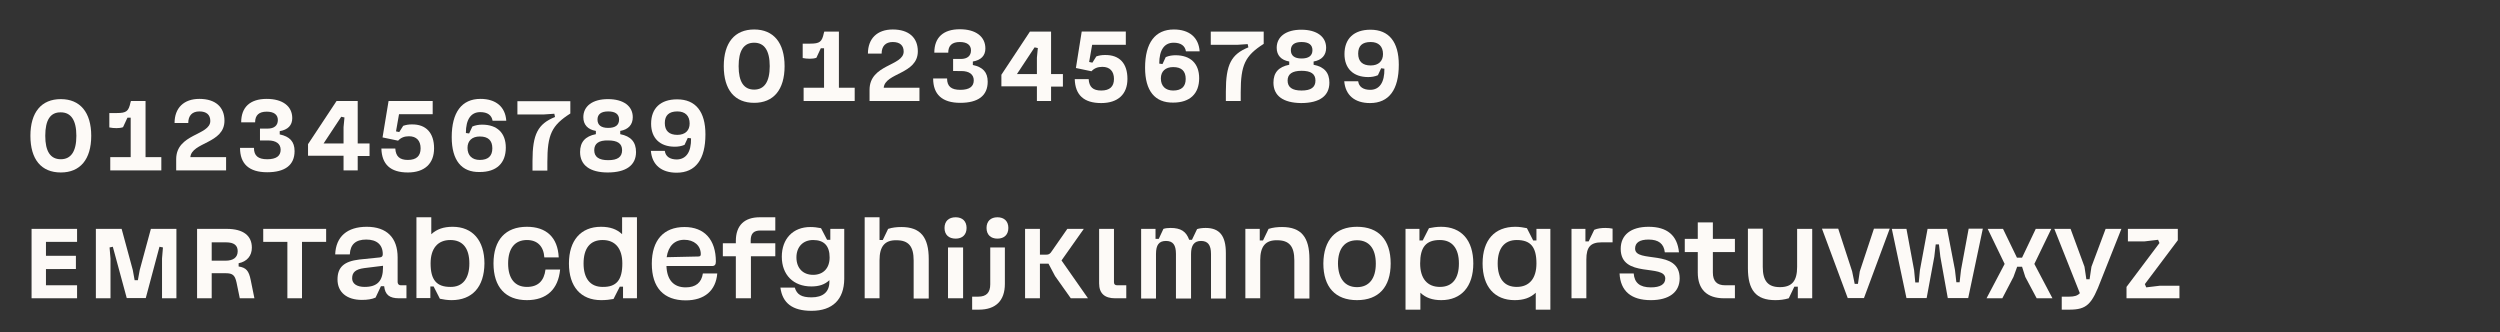 <?xml version="1.0" encoding="utf-8"?>
<!-- Generator: Adobe Illustrator 26.3.1, SVG Export Plug-In . SVG Version: 6.00 Build 0)  -->
<svg version="1.1" id="Calque_1" xmlns="http://www.w3.org/2000/svg" xmlns:xlink="http://www.w3.org/1999/xlink" x="0px" y="0px"
	 viewBox="0 0 1077 143.1" style="enable-background:new 0 0 1077 143.1;" xml:space="preserve">
<rect x="0" y="0" width="1077" height="143.1" fill="#333333" stroke="none"/>
<style type="text/css">
	.st0{fill:#FDFAF7;}
</style>
<g>
	<path class="st0" d="M13.1,58.5c0-10.1,4.7-15.8,13.1-15.8c8.3,0,13.1,5.7,13.1,15.8c0,10.2-4.8,15.8-13.1,15.8
		C17.8,74.3,13.1,68.7,13.1,58.5z M19.5,58.5c0,6.7,2.2,10.1,6.7,10.1c4.4,0,6.7-3.4,6.7-10.1c0-6.7-2.3-10.1-6.7-10.1
		C21.7,48.3,19.5,51.7,19.5,58.5z"/>
	<path class="st0" d="M47.5,67.7h8.8v-17h-1.4l-1.9,4.1c-0.9,0.3-1.8,0.4-2.8,0.4c-1.2,0-2-0.1-3.1-0.3v-6.2h3.2
		c4.2,0,5.1-0.8,5.9-4.5l0.2-0.7h6.3v24.2h6.8v5.7h-22V67.7z"/>
	<path class="st0" d="M75.9,68.6c0-11.1,14.7-10.2,14.7-16.5c0-2.6-1.6-4.1-4.7-4.1c-3.1,0-4.8,1.8-4.8,5h-5.9
		c0-6.5,4-10.4,10.7-10.4c6.9,0,10.8,3.5,10.8,9.4c0,9.9-14.1,9.2-14.7,15.7h15.4v5.7H75.9V68.6z"/>
	<path class="st0" d="M112,60.7v-5.3h3.3c2.8,0,4.4-1.3,4.4-3.7c0-2.3-1.7-3.6-4.8-3.6c-3.3,0-5,1.5-5,4.6h-6
		c0-6.5,3.8-10.1,11-10.1c6.8,0,11,3.1,11,8.3c0,3.1-1.9,5-5.4,5.6v1.4c4.3,0.9,6.4,3.1,6.4,7.2c0,6-4.1,9.1-11.8,9.1
		c-7.8,0-11.7-3.6-11.7-10.5h6c0,3.4,1.8,4.9,5.7,4.9s5.8-1.4,5.8-4.1c0-2.5-1.9-4-5.4-4H112z"/>
	<path class="st0" d="M154.1,67.1v6.3H148v-6.3h-15.3v-5L145,43.5h9.1v18.3h5.1v5.4H154.1z M139.4,61.8h8.6v-7l0.4-4.2l-1.4-0.3
		L139.4,61.8z"/>
	<path class="st0" d="M187,63.9c0,6.6-4.1,10.4-11.3,10.4c-7.5,0-11.2-3.5-11.4-10.3h6c0.2,3.4,1.9,4.9,5.4,4.9c3.7,0,5.5-1.7,5.5-5
		s-1.8-5.2-5-5.2c-2,0-3.5,0.6-4.7,1.9l-6.7-1.4l2.6-15.7h19v5.7h-14.5l-1.3,7.4l1.4,0.3l1.7-2.7c1.2-0.4,2.3-0.6,3.7-0.6
		C183.6,53.5,187,57.3,187,63.9z"/>
	<path class="st0" d="M194.6,59.1c0-10.7,4.3-16.5,12.4-16.5c6.6,0,10.7,3.4,11.1,9.4h-5.9c-0.4-2.4-2.2-3.7-5.3-3.7
		c-4,0-6.2,3.1-6.2,9l1.4,0.2l1.4-3c1.4-0.6,2.9-0.8,4.2-0.8c6.5,0,10.2,3.6,10.2,9.9c0,6.7-4,10.5-11.2,10.5
		C198.8,74.3,194.6,69,194.6,59.1z M212.1,63.9c0-3.4-1.8-5.1-5.4-5.1c-3.3,0-5.3,1.8-5.3,4.9c0,3.3,2,5.2,5.3,5.2
		C210.3,68.9,212.1,67.2,212.1,63.9z"/>
	<path class="st0" d="M235.8,69.8v3.7h-6.4v-4.1c0-11.6,2.3-16,9.7-19l-0.3-1.4l-4.4,0.3h-11.5v-5.7h22.8v5.3
		C237.7,54,235.8,57.9,235.8,69.8z"/>
	<path class="st0" d="M249.9,65.5c0-4.3,2.2-6.8,6.8-7.7v-1.4c-3.5-0.6-5.4-2.7-5.4-5.9c0-4.8,4-7.8,10.6-7.8c6.7,0,10.7,3,10.7,7.8
		c0,3.2-1.9,5.3-5.4,5.9v1.4c4.6,0.9,6.8,3.4,6.8,7.7c0,5.7-4.3,8.8-12.2,8.8C254.2,74.3,249.9,71.2,249.9,65.5z M256,64.7
		c0,2.9,2,4.3,6,4.3c4.1,0,6-1.4,6-4.3c0-2.9-2-4.2-6-4.2C258,60.4,256,61.8,256,64.7z M257.4,51.5c0,2.4,1.6,3.6,4.6,3.6
		c3.1,0,4.7-1.2,4.7-3.6c0-2.3-1.6-3.5-4.7-3.5C259,48,257.4,49.2,257.4,51.5z"/>
	<path class="st0" d="M297.7,59.6l-1.4-0.2l-1.4,3c-1.4,0.6-2.8,0.8-4.2,0.8c-6.4,0-10.2-3.7-10.2-9.9c0-6.7,4.1-10.5,11.2-10.5
		c8,0,12.2,5.3,12.2,15.1c0,10.7-4.2,16.5-12.4,16.5c-6.6,0-10.6-3.4-11.1-9.4h6c0.3,2.4,2.2,3.7,5.2,3.7
		C295.6,68.6,297.8,65.5,297.7,59.6z M286.4,53c0,3.4,1.9,5.1,5.4,5.1c3.4,0,5.3-1.9,5.3-4.9c0-3.3-1.9-5.2-5.3-5.2
		C288.2,48,286.4,49.7,286.4,53z"/>
	<path class="st0" d="M311.8,28.5c0-10.1,4.7-15.8,13.1-15.8c8.3,0,13.1,5.7,13.1,15.8c0,10.2-4.8,15.8-13.1,15.8
		C316.5,44.3,311.8,38.7,311.8,28.5z M318.2,28.5c0,6.7,2.2,10.1,6.7,10.1c4.4,0,6.7-3.4,6.7-10.1c0-6.7-2.3-10.1-6.7-10.1
		C320.4,18.4,318.2,21.8,318.2,28.5z"/>
	<path class="st0" d="M346.2,37.8h8.8v-17h-1.4l-1.9,4.1c-0.9,0.3-1.8,0.4-2.8,0.4c-1.2,0-2-0.1-3.1-0.3v-6.2h3.2
		c4.2,0,5.1-0.8,5.9-4.5l0.2-0.7h6.3v24.2h6.8v5.7h-22V37.8z"/>
	<path class="st0" d="M374.6,38.7c0-11.1,14.7-10.2,14.7-16.5c0-2.6-1.6-4.1-4.7-4.1c-3.1,0-4.8,1.8-4.8,5h-5.9
		c0-6.5,4-10.4,10.7-10.4c6.9,0,10.8,3.5,10.8,9.4c0,9.9-14.1,9.2-14.7,15.7h15.4v5.7h-21.5V38.7z"/>
	<path class="st0" d="M410.6,30.7v-5.3h3.3c2.8,0,4.4-1.3,4.4-3.7c0-2.3-1.7-3.6-4.8-3.6c-3.3,0-5,1.5-5,4.6h-6
		c0-6.5,3.8-10.1,11-10.1c6.8,0,11,3.1,11,8.3c0,3.1-1.9,5-5.4,5.6V28c4.3,0.9,6.4,3.1,6.4,7.2c0,6-4.1,9.1-11.8,9.1
		c-7.8,0-11.7-3.6-11.7-10.5h6c0,3.4,1.8,4.9,5.7,4.9s5.8-1.4,5.8-4.1c0-2.5-1.9-4-5.4-4H410.6z"/>
	<path class="st0" d="M452.8,37.2v6.3h-6.1v-6.3h-15.3v-5l12.3-18.6h9.1v18.3h5.1v5.4H452.8z M438.1,31.9h8.6v-7l0.4-4.2l-1.4-0.3
		L438.1,31.9z"/>
	<path class="st0" d="M485.7,34c0,6.6-4.1,10.4-11.3,10.4c-7.5,0-11.2-3.5-11.4-10.3h6c0.2,3.4,1.9,4.9,5.4,4.9c3.7,0,5.5-1.7,5.5-5
		c0-3.3-1.8-5.2-5-5.2c-2,0-3.5,0.6-4.7,1.9l-6.7-1.4l2.5-15.7h19v5.7h-14.5l-1.3,7.4l1.4,0.3l1.7-2.7c1.2-0.4,2.3-0.6,3.7-0.6
		C482.3,23.6,485.7,27.3,485.7,34z"/>
	<path class="st0" d="M493.3,29.2c0-10.7,4.3-16.5,12.4-16.5c6.6,0,10.7,3.4,11.1,9.4h-5.9c-0.4-2.4-2.2-3.7-5.3-3.7
		c-4,0-6.2,3.1-6.2,9l1.4,0.2l1.4-3c1.4-0.6,2.9-0.8,4.2-0.8c6.5,0,10.2,3.6,10.2,9.9c0,6.7-4,10.5-11.2,10.5
		C497.5,44.3,493.3,39.1,493.3,29.2z M510.8,34c0-3.4-1.8-5.1-5.4-5.1c-3.3,0-5.3,1.8-5.3,4.9c0,3.3,2,5.2,5.3,5.2
		C509,39,510.8,37.3,510.8,34z"/>
	<path class="st0" d="M534.5,39.8v3.7h-6.4v-4.1c0-11.6,2.3-16,9.7-19l-0.3-1.4l-4.4,0.3h-11.5v-5.7h22.8v5.3
		C536.4,24,534.5,27.9,534.5,39.8z"/>
	<path class="st0" d="M548.6,35.6c0-4.3,2.2-6.8,6.8-7.7v-1.4c-3.5-0.6-5.4-2.7-5.4-5.9c0-4.8,4-7.8,10.6-7.8c6.7,0,10.7,3,10.7,7.8
		c0,3.2-1.9,5.3-5.4,5.9v1.4c4.6,0.9,6.8,3.4,6.8,7.7c0,5.7-4.2,8.8-12.2,8.8C552.8,44.3,548.6,41.3,548.6,35.6z M554.7,34.7
		c0,2.9,2,4.3,6,4.3c4.1,0,6-1.4,6-4.3c0-2.9-2-4.2-6-4.2C556.7,30.5,554.7,31.9,554.7,34.7z M556.1,21.6c0,2.4,1.6,3.6,4.6,3.6
		c3.1,0,4.7-1.2,4.7-3.6c0-2.3-1.6-3.5-4.7-3.5C557.7,18.1,556.1,19.3,556.1,21.6z"/>
	<path class="st0" d="M596.4,29.6l-1.4-0.2l-1.4,3c-1.4,0.6-2.8,0.8-4.2,0.8c-6.4,0-10.2-3.7-10.2-9.9c0-6.7,4.1-10.5,11.2-10.5
		c8,0,12.2,5.3,12.2,15.1c0,10.7-4.2,16.5-12.4,16.5c-6.6,0-10.6-3.4-11.1-9.4h6c0.3,2.4,2.2,3.7,5.2,3.7
		C594.2,38.7,596.5,35.6,596.4,29.6z M585.1,23.1c0,3.4,1.9,5.1,5.4,5.1c3.4,0,5.3-1.9,5.3-4.9c0-3.3-1.9-5.2-5.3-5.2
		C586.8,18.1,585.1,19.8,585.1,23.1z"/>
	<path class="st0" d="M33.2,122.9v5.6H13.6V98.6h19.6v5.6H19.8v6h12.9v5.7H19.8v7H33.2z"/>
	<path class="st0" d="M76,98.6v29.9h-6.2v-17.1l0.4-4.8l-1.5-0.3l-5.9,22.1h-8.2l-6-22.1l-1.4,0.3l0.4,4.8v17.1h-6.3V98.6h11.1
		l4.8,17.7l0.8,4.4h1.4l0.8-4.4L65,98.6H76z"/>
	<path class="st0" d="M103.3,128.5l-1.4-6.8c-0.7-3.1-1.6-4-4.7-4h-6v10.8h-6.3V98.6h12.8c7.2,0,10.8,3,10.8,8.1
		c0,3.5-2.1,6-5.7,6.7v1.4c3.3,0.5,4.4,1.9,5.2,5.8l1.6,7.9H103.3z M91.2,104.4v7.9h6c3.3,0,5.2-1.4,5.2-4.1c0-2.5-1.6-3.8-5-3.8
		H91.2z"/>
	<path class="st0" d="M113.5,98.6h27v5.6h-10.4v24.3h-6.3v-24.3h-10.4V98.6z"/>
	<path class="st0" d="M172.7,122.9h2.4v5.6h-3.2c-4.1,0-6-1.5-6.4-5.2h-1.4l-2.3,4.9c-1.6,0.7-3.5,1-5.9,1c-6.5,0-10.5-3.3-10.5-8.8
		c0-5.3,2.8-7.8,9.4-8.6l8.8-0.9c0.9-0.1,1.3-0.5,1.3-1.4c0-4.1-2.6-6.3-7.1-6.3s-6.9,2-7.1,6.4h-6.3c0.3-7.7,5.2-11.9,13.6-11.9
		c8.6,0,13.3,4.7,13.3,13.2v10.7C171.4,122.5,171.9,122.9,172.7,122.9z M165,114.5l-8.1,1c-3.7,0.5-5.2,1.8-5.2,4.4
		c0,2.3,2,3.7,5.4,3.7c5.5,0,7.9-2.6,7.9-8.4V114.5z"/>
	<path class="st0" d="M194.5,129.3c-1.8,0-3.6-0.3-5-0.6l-2.7-5.3h-1.4v5h-6V93.6h6.4v7.3c2.4-2.2,5.3-3.2,9.2-3.2
		c8.6,0,13.7,5.9,13.7,15.8C208.6,123.7,203.4,129.3,194.5,129.3z M202.2,113.5c0-6.5-2.8-10.1-8.2-10.1c-5.4,0-8.5,3.6-8.5,10.1
		c0,7.1,2.6,10.1,8.5,10.1C199.3,123.7,202.2,120,202.2,113.5z"/>
	<path class="st0" d="M227,97.7c8.3,0,13.3,4.5,13.7,13.2h-6.2c-0.3-4.8-3-7.5-7.5-7.5c-5.2,0-8.1,3.6-8.1,10.1
		c0,6.5,2.9,10.1,8.1,10.1c4.8,0,7.4-2.6,8-7.5h6.3c-0.8,8.5-5.8,13.2-14.3,13.2c-9.2,0-14.4-5.6-14.4-15.8
		C212.6,103.3,217.8,97.7,227,97.7z"/>
	<path class="st0" d="M259,129.3c-8.8,0-13.9-5.8-13.9-15.8c0-9.9,5.1-15.8,13.8-15.8c3.9,0,6.8,1,9.1,3.2v-7.3h6.4v34.9h-6v-5h-1.4
		l-2.7,5.3C262.8,129.1,260.9,129.3,259,129.3z M268.1,113.5c0-6.5-3.1-10.1-8.5-10.1c-5.4,0-8.2,3.6-8.2,10.1
		c0,6.5,2.9,10.1,8.2,10.1C265.6,123.7,268.1,120.6,268.1,113.5z"/>
	<path class="st0" d="M287.1,114.5c0.2,6.1,3.1,9.3,8.3,9.3c4.3,0,6.8-2,7.4-6h6.2c-0.6,7.4-5.5,11.6-13.6,11.6
		c-9.5,0-14.6-5.5-14.6-15.8c0-10.1,5.1-15.8,14.1-15.8c8.6,0,13.5,5.5,13.5,14.9c0,1.3-0.5,1.9-1.6,1.9H287.1z M287.2,110.8
		l13.6-0.3c0.8,0,1.1-0.3,1.1-1c0-3.7-2.9-6.2-7.1-6.2C290.6,103.3,287.9,106,287.2,110.8z"/>
	<path class="st0" d="M317,103.8c0-6.7,3.7-10.2,10.3-10.2h6.7v5.7h-6.4c-2.9,0-4.2,1.3-4.2,4.3v1.2H334v5.6h-10.5v18.1H317v-18.1
		h-5.6v-5.6h5.6V103.8z"/>
	<path class="st0" d="M349.6,133.9c-8.2,0-12.5-3.3-13.4-10h6.2c0.9,3,2.9,4.2,7.2,4.2c4.9,0,7.7-2.3,7.7-6.7v-0.7
		c-2,1.9-4.5,2.7-7.8,2.7c-7.7,0-12.7-5-12.7-12.8c0-7.7,4.8-12.8,12.3-12.8c1.6,0,3.1,0.2,4.6,0.5l2.6,5h1.4v-4.7h6v21.6
		C363.6,129,358.7,133.9,349.6,133.9z M343.1,110.9c0,4.6,2.8,7.5,7.2,7.5c4.4,0,7.1-2.9,7.1-7.5c0-5-2.4-7.5-7.1-7.5
		C345.9,103.4,343.1,106.4,343.1,110.9z"/>
	<path class="st0" d="M378.9,112.1v16.4h-6.4V93.6h6.4v9.8h1.4l2.3-4.8c1.8-0.6,3.8-0.8,5.7-0.8c8.3,0,11.8,4.4,11.8,13.8v17h-6.5
		v-16.4c0-6.1-2.2-8.7-7.4-8.7C381.2,103.4,378.9,106.1,378.9,112.1z"/>
	<path class="st0" d="M406.9,98.2c0-2.9,1.8-4.6,4.8-4.6c2.9,0,4.7,1.7,4.7,4.6c0,2.9-1.8,4.6-4.7,4.6
		C408.7,102.8,406.9,101.1,406.9,98.2z M414.9,128.5h-6.5v-21.9h6.5V128.5z"/>
	<path class="st0" d="M426.5,106.6h6.4v15.7c0,7.3-4,11.1-11.2,11.1h-2.9v-5.6h2.6c3.5,0,5.2-1.7,5.2-5.3V106.6z M425,98.2
		c0-2.9,1.8-4.6,4.7-4.6c2.9,0,4.7,1.7,4.7,4.6c0,2.9-1.8,4.6-4.7,4.6C426.8,102.8,425,101.1,425,98.2z"/>
	<path class="st0" d="M441.6,128.5V98.6h6.4v11.1h2.8c0.8,0,1.3-0.2,1.9-0.9l7.1-10.2h7.1l-9.6,13.6l11.4,16.3h-7.4l-6.8-9.6
		l-2.8-5.3H448v14.9H441.6z"/>
	<path class="st0" d="M473.5,98.6h6.4v23c0,0.9,0.5,1.3,1.4,1.3h3.9v5.6h-4.8c-4.5,0-6.9-2.1-6.9-6.4V98.6z"/>
	<path class="st0" d="M513.5,103.3l2.2-4.6c0.9-0.3,2.2-0.5,3.7-0.5c6,0,8.7,3.4,8.7,10.8v19.6h-6.4v-19.2c0-3.9-1.4-5.6-4.3-5.6
		s-4.3,1.8-4.3,5.6v19.2h-6.5v-19.2c0-3.9-1.3-5.6-4.3-5.6c-3,0-4.3,1.7-4.3,5.6v19.2h-6.4V98.6h6.2v4.3h1.4l2-4.3
		c0.9-0.3,2-0.4,3.1-0.4c4.4,0,6.7,1.5,8,5.1H513.5z"/>
	<path class="st0" d="M542.9,112.1v16.4h-6.4V98.6h6.2v5h1.4l2.4-5c1.9-0.6,3.8-0.8,5.8-0.8c8.3,0,11.8,4.4,11.8,13.8v17h-6.5v-16.4
		c0-6.1-2.2-8.7-7.4-8.7C545.2,103.4,542.9,106.1,542.9,112.1z"/>
	<path class="st0" d="M584.6,97.7c9.3,0,14.5,5.6,14.5,15.8c0,10.2-5.2,15.8-14.5,15.8c-9.3,0-14.5-5.6-14.5-15.8
		C570.2,103.3,575.4,97.7,584.6,97.7z M584.6,123.7c5.2,0,8.1-3.7,8.1-10.1c0-6.5-2.9-10.1-8.1-10.1c-5.3,0-8.2,3.6-8.2,10.1
		C576.5,120,579.4,123.7,584.6,123.7z"/>
	<path class="st0" d="M611.9,126.1v7.3h-6.4V98.6h6v5h1.4l2.7-5.3c1.4-0.3,3.3-0.6,5.2-0.6c8.8,0,13.9,5.8,13.9,15.8
		c0,10-5.2,15.8-13.8,15.8C617.1,129.3,614.2,128.3,611.9,126.1z M611.8,113.5c0,6.5,3.1,10.1,8.5,10.1c5.4,0,8.2-3.6,8.2-10.1
		c0-6.5-2.9-10.1-8.2-10.1C614.3,103.4,611.8,106.5,611.8,113.5z"/>
	<path class="st0" d="M668,133.4h-6.4v-7.3c-2.3,2.2-5.2,3.2-9.1,3.2c-8.6,0-13.8-5.8-13.8-15.8c0-10.1,5.2-15.8,14.1-15.8
		c1.8,0,3.6,0.3,5,0.6l2.7,5.3h1.4v-5h6V133.4z M645.2,113.5c0,6.5,2.8,10.1,8.2,10.1c5.4,0,8.5-3.6,8.5-10.1
		c0-7.1-2.5-10.1-8.5-10.1C648,103.4,645.2,107.1,645.2,113.5z"/>
	<path class="st0" d="M694.6,104.4H690c-4.8,0-6.6,2-6.6,7.4v16.7h-6.4V98.6h6v5.4h1.4l2.4-5c1.4-0.6,3.1-0.8,4.8-0.8
		c1.2,0,2.1,0.1,3.1,0.3V104.4z"/>
	<path class="st0" d="M698.2,107.2c0-6,4.4-9.5,12-9.5c8,0,12.4,3.7,13.1,11h-6.1c-0.4-3.7-2.7-5.5-7-5.5c-3.8,0-5.8,1.3-5.8,3.9
		c0,6.5,19.2-0.1,19.2,12.8c0,6-4.6,9.4-12.4,9.4c-8.5,0-13.1-3.9-13.5-11.5h6.1c0.3,4,2.6,6,7.4,6c4,0,6.2-1.3,6.2-3.8
		C717.4,113.5,698.2,120.1,698.2,107.2z"/>
	<path class="st0" d="M743.2,122.9h4.2v5.6h-4.7c-7.3,0-11.3-3.8-11.3-11.1v-8.8h-5.6v-5.7h5.6v-7.1h6.5v7.1h9.5v5.7h-9.5v8.8
		C737.9,121.1,739.6,122.9,743.2,122.9z"/>
	<path class="st0" d="M774.2,115V98.6h6.5v29.9h-6.2v-5H773l-2.4,5c-2,0.6-3.9,0.8-5.8,0.8c-8.4,0-11.8-4.4-11.8-13.8v-17h6.4V115
		c0,6.1,2.3,8.7,7.4,8.7C772,123.7,774.2,121,774.2,115z"/>
	<path class="st0" d="M799,122.3h1.4l0.8-5.4l6.1-18.4h6.8l-11.1,29.9h-7l-11.1-29.9h7l6,18.4L799,122.3z"/>
	<path class="st0" d="M842.2,116.3l0.6,5.3h1.4l0.6-5.3l3.3-17.8h6.1l-6.3,29.9h-8.8l-3.2-17.8l-0.6-5.3h-1.4l-0.6,5.3l-3.3,17.8
		h-8.7L815,98.6h6.3l3.3,17.8l0.5,5.3h1.5l0.5-5.3l3.3-17.8h8.4L842.2,116.3z"/>
	<path class="st0" d="M877,98.6h6.7l-7.3,15.1l7.8,14.8h-6.8l-4.9-9.2l-1.4-4.4H869l-1.6,4.4l-4.8,9.2h-6.8l7.8-14.8l-7.3-15.1h6.6
		l6,12.4h2.2L877,98.6z"/>
	<path class="st0" d="M891.4,133.4h-3.2v-5.6h3.2c2.2,0,3.6-0.4,4.6-1.5l-11-27.7h7l6,16.3l0.8,5.4h1.4l0.8-5.4l6.1-16.3h6.8
		l-8.7,21.9C901.2,131.1,899.1,133.4,891.4,133.4z"/>
	<path class="st0" d="M930.3,104.7l-0.6-1.4l-5.9,0.7h-7.1v-5.4h21.5v4.9L924,122.4l0.6,1.4l5.8-0.7h8.5v5.4h-22.8v-4.9L930.3,104.7
		z"/>
</g>
</svg>
